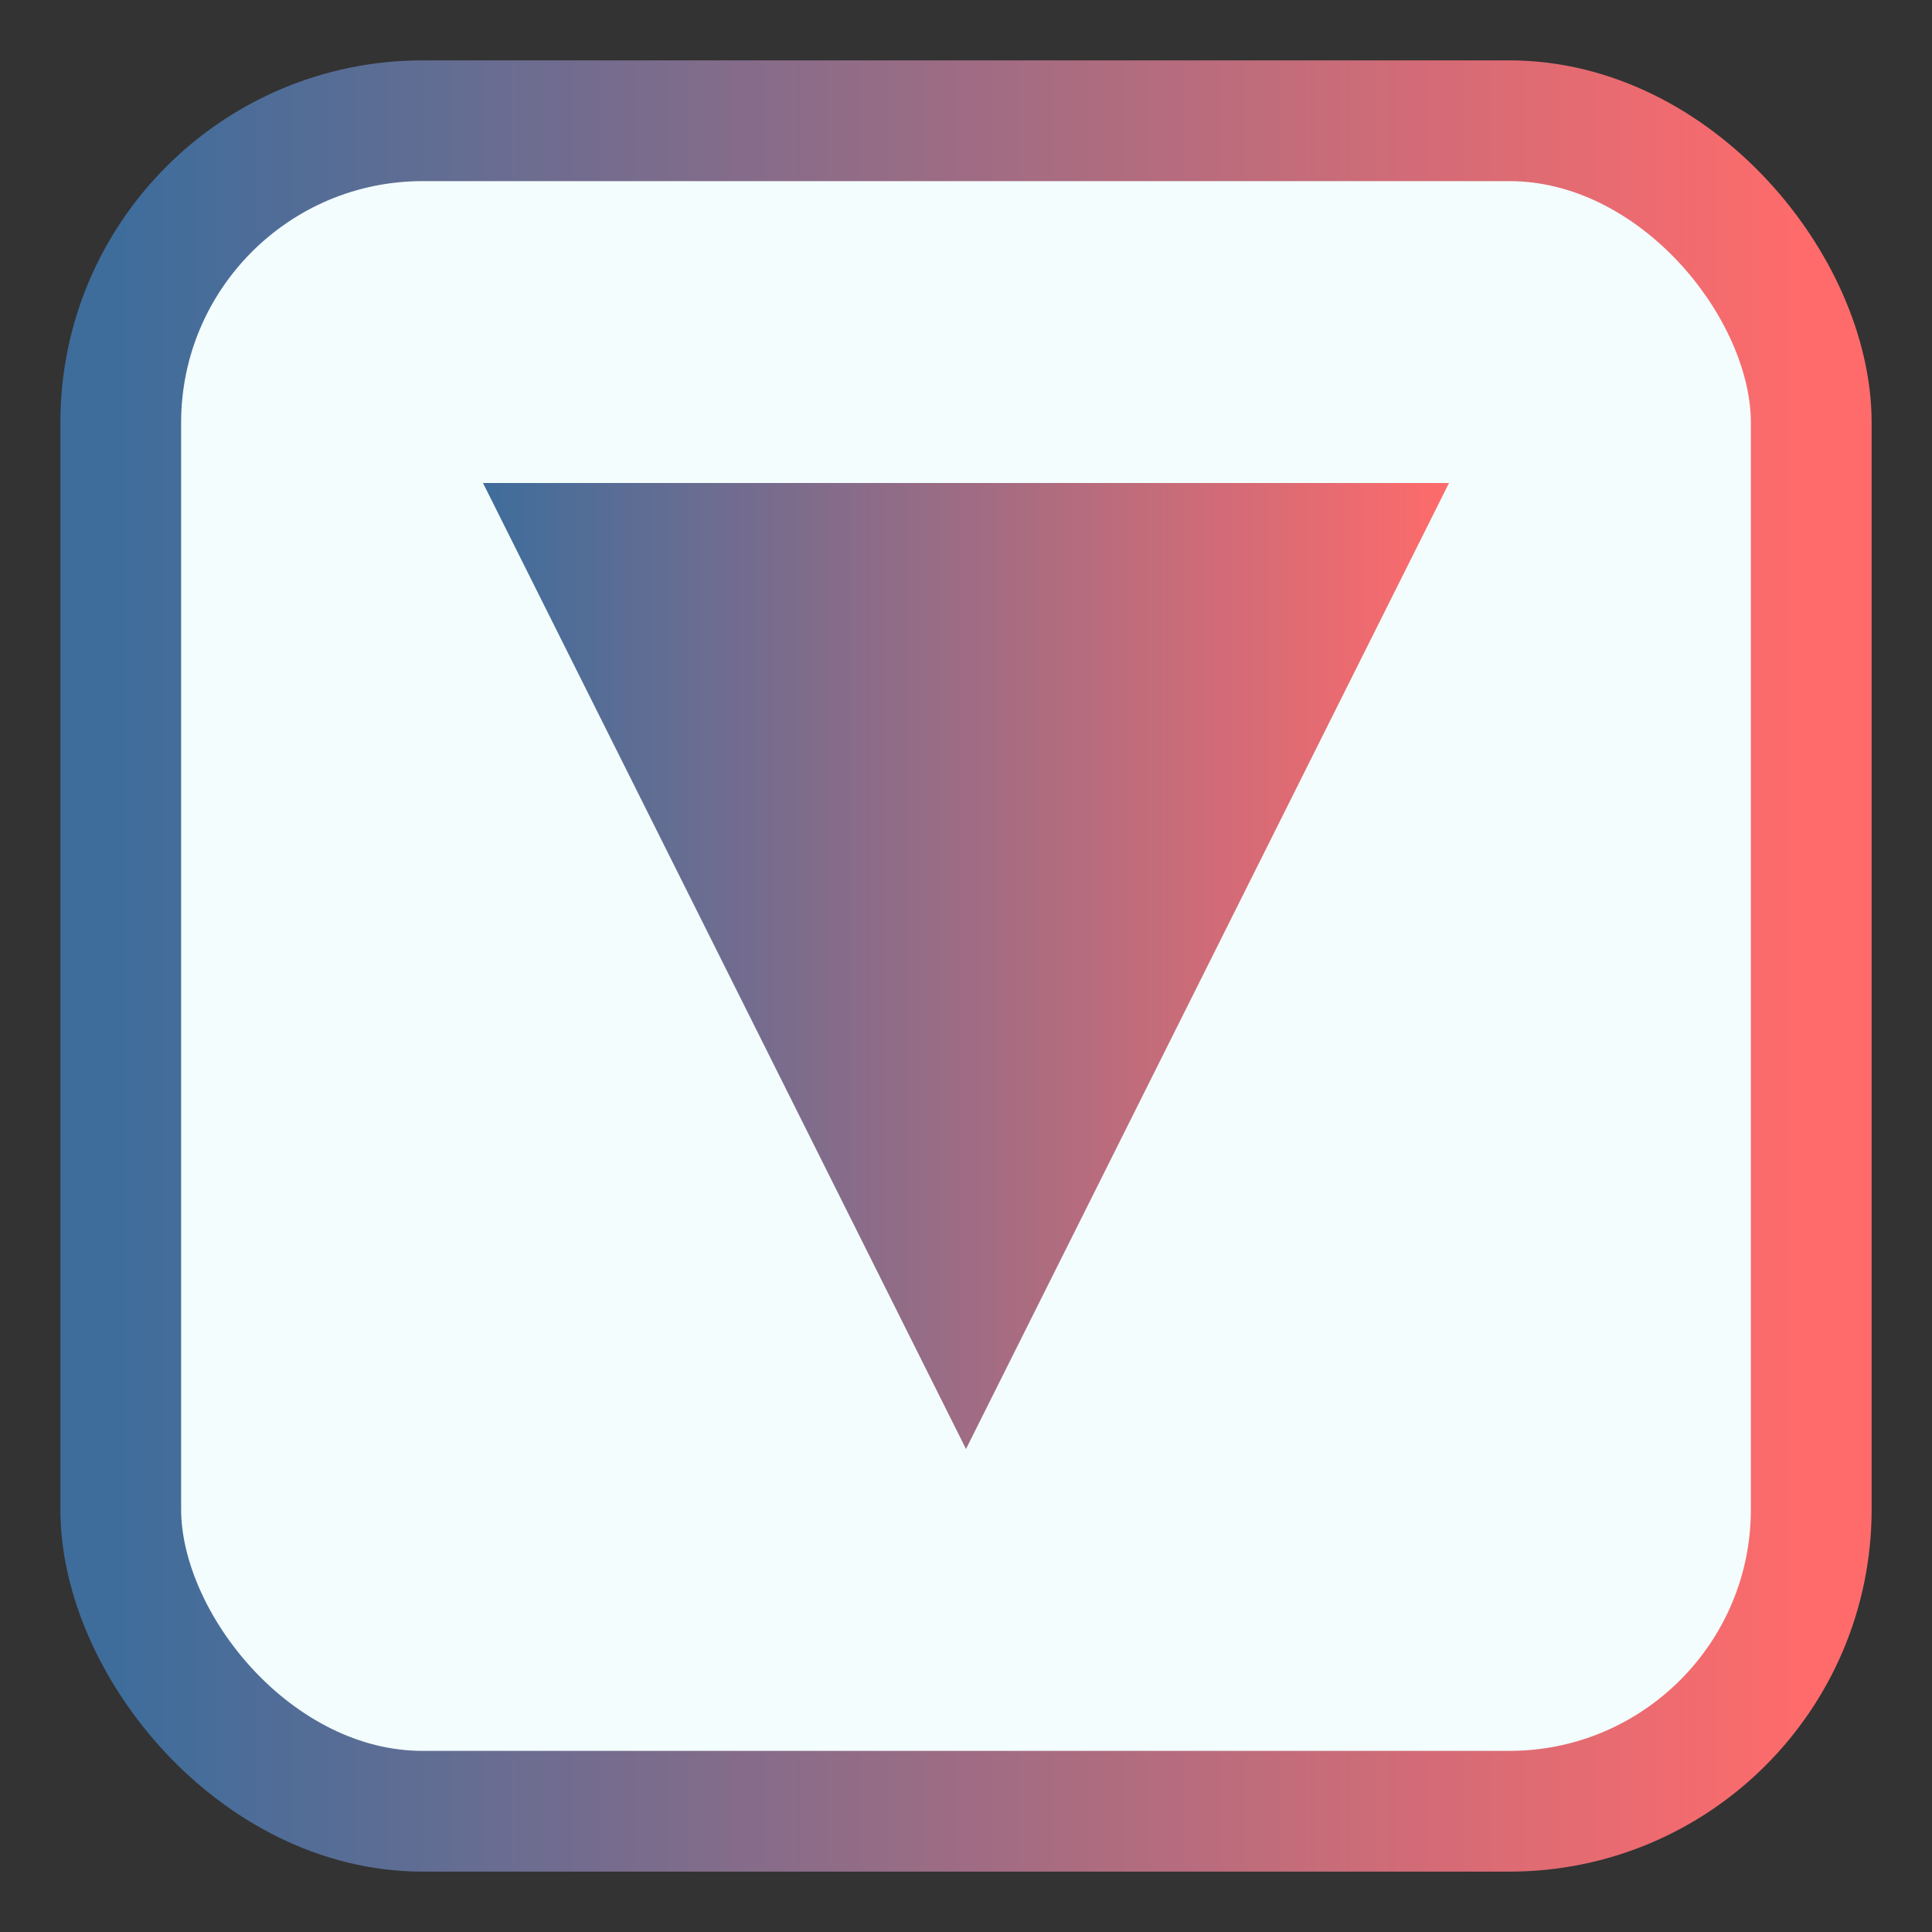 <svg width="32" height="32" viewBox="0 0 32 32" xmlns="http://www.w3.org/2000/svg">
  <rect x="0" y="0" width="32" height="32" fill="#333333" stroke="none"/>
  <defs>
    <linearGradient id="faviconGradient" x1="0%" y1="0%" x2="100%" y2="0%">
      <stop offset="0%" stop-color="#3E6D9C" />
      <stop offset="100%" stop-color="#FF6B6B" />
    </linearGradient>
  </defs>
  <rect x="2" y="2" width="28" height="28" rx="5" fill="#F3FDFD" stroke="url(#faviconGradient)" stroke-width="2"/>
  <path d="M8 8 L24 8 L16 24 Z" fill="url(#faviconGradient)" />
</svg> 